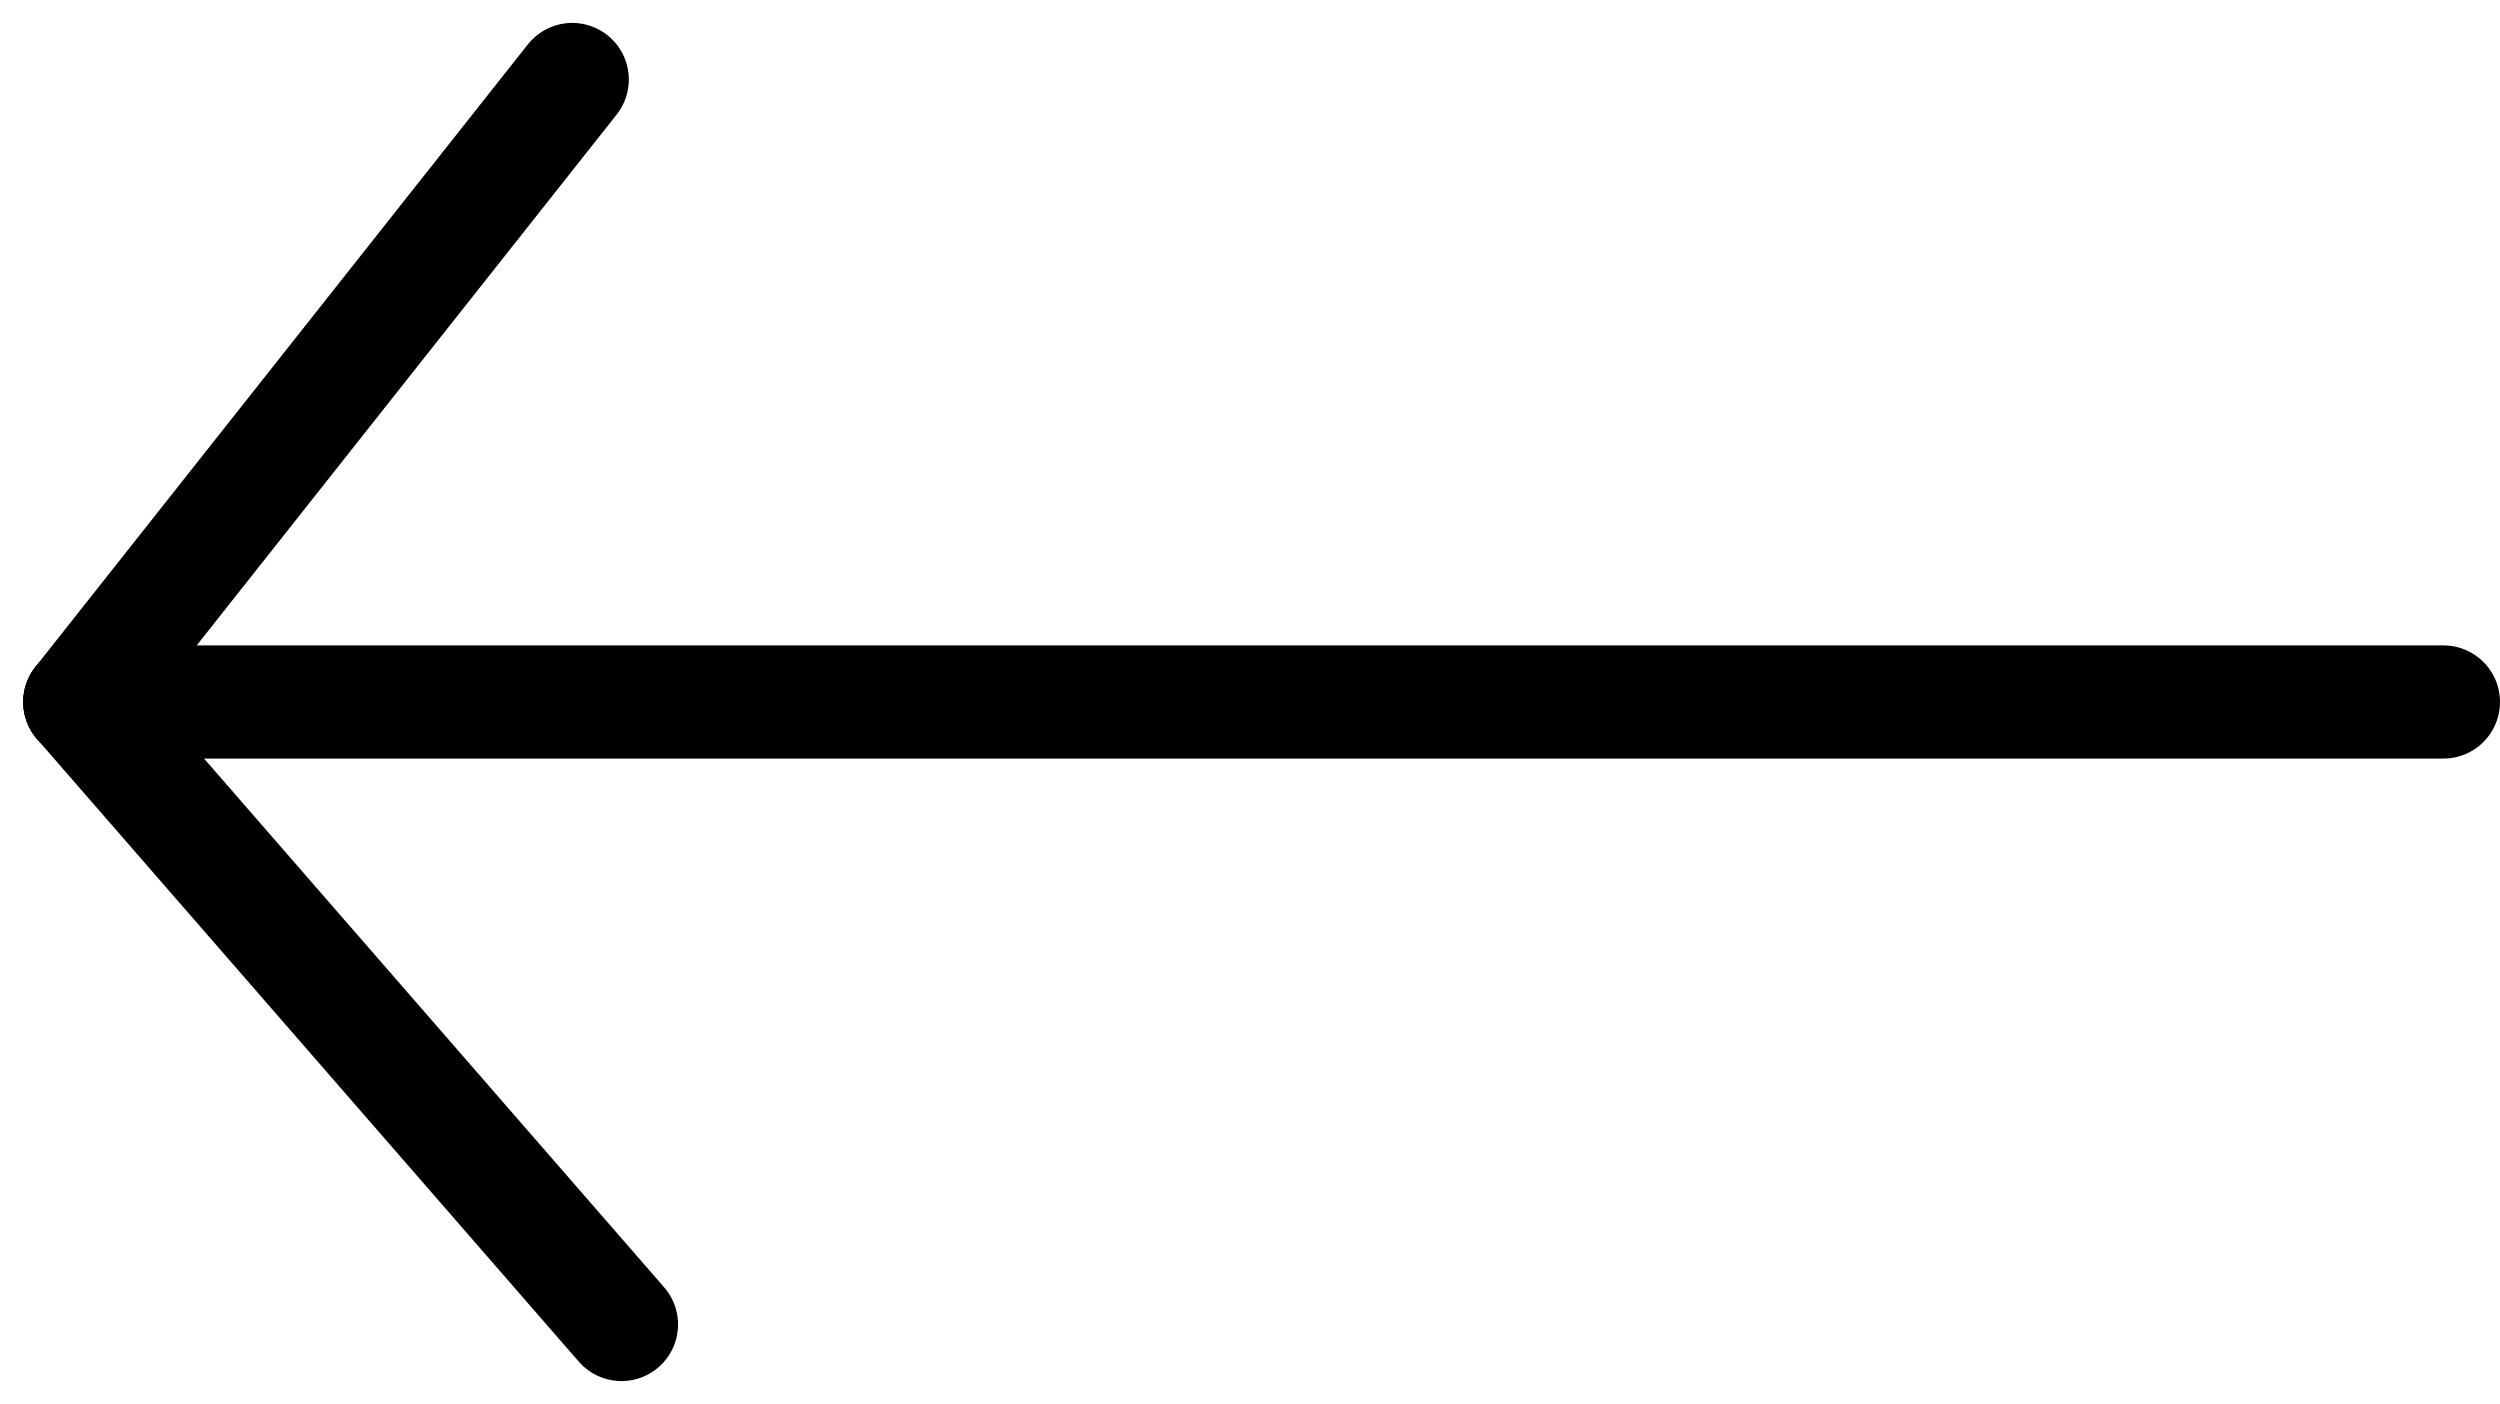 <svg xmlns="http://www.w3.org/2000/svg" width="44.178" height="24.816" viewBox="0 0 44.178 24.816">
  <g id="Componente_16_4" data-name="Componente 16 – 4" transform="translate(43.178 23.405) rotate(180)">
    <line id="Línea_3" data-name="Línea 3" x2="41.767" transform="translate(0 11)" fill="none" stroke="#000" stroke-linecap="round" stroke-width="2"/>
    <line id="Línea_4" data-name="Línea 4" x2="9.572" y2="11" transform="translate(32.196)" fill="none" stroke="#000" stroke-linecap="round" stroke-width="2"/>
    <line id="Línea_5" data-name="Línea 5" y1="11" x2="8.702" transform="translate(33.066 11)" fill="none" stroke="#000" stroke-linecap="round" stroke-width="2"/>
  </g>
</svg>
